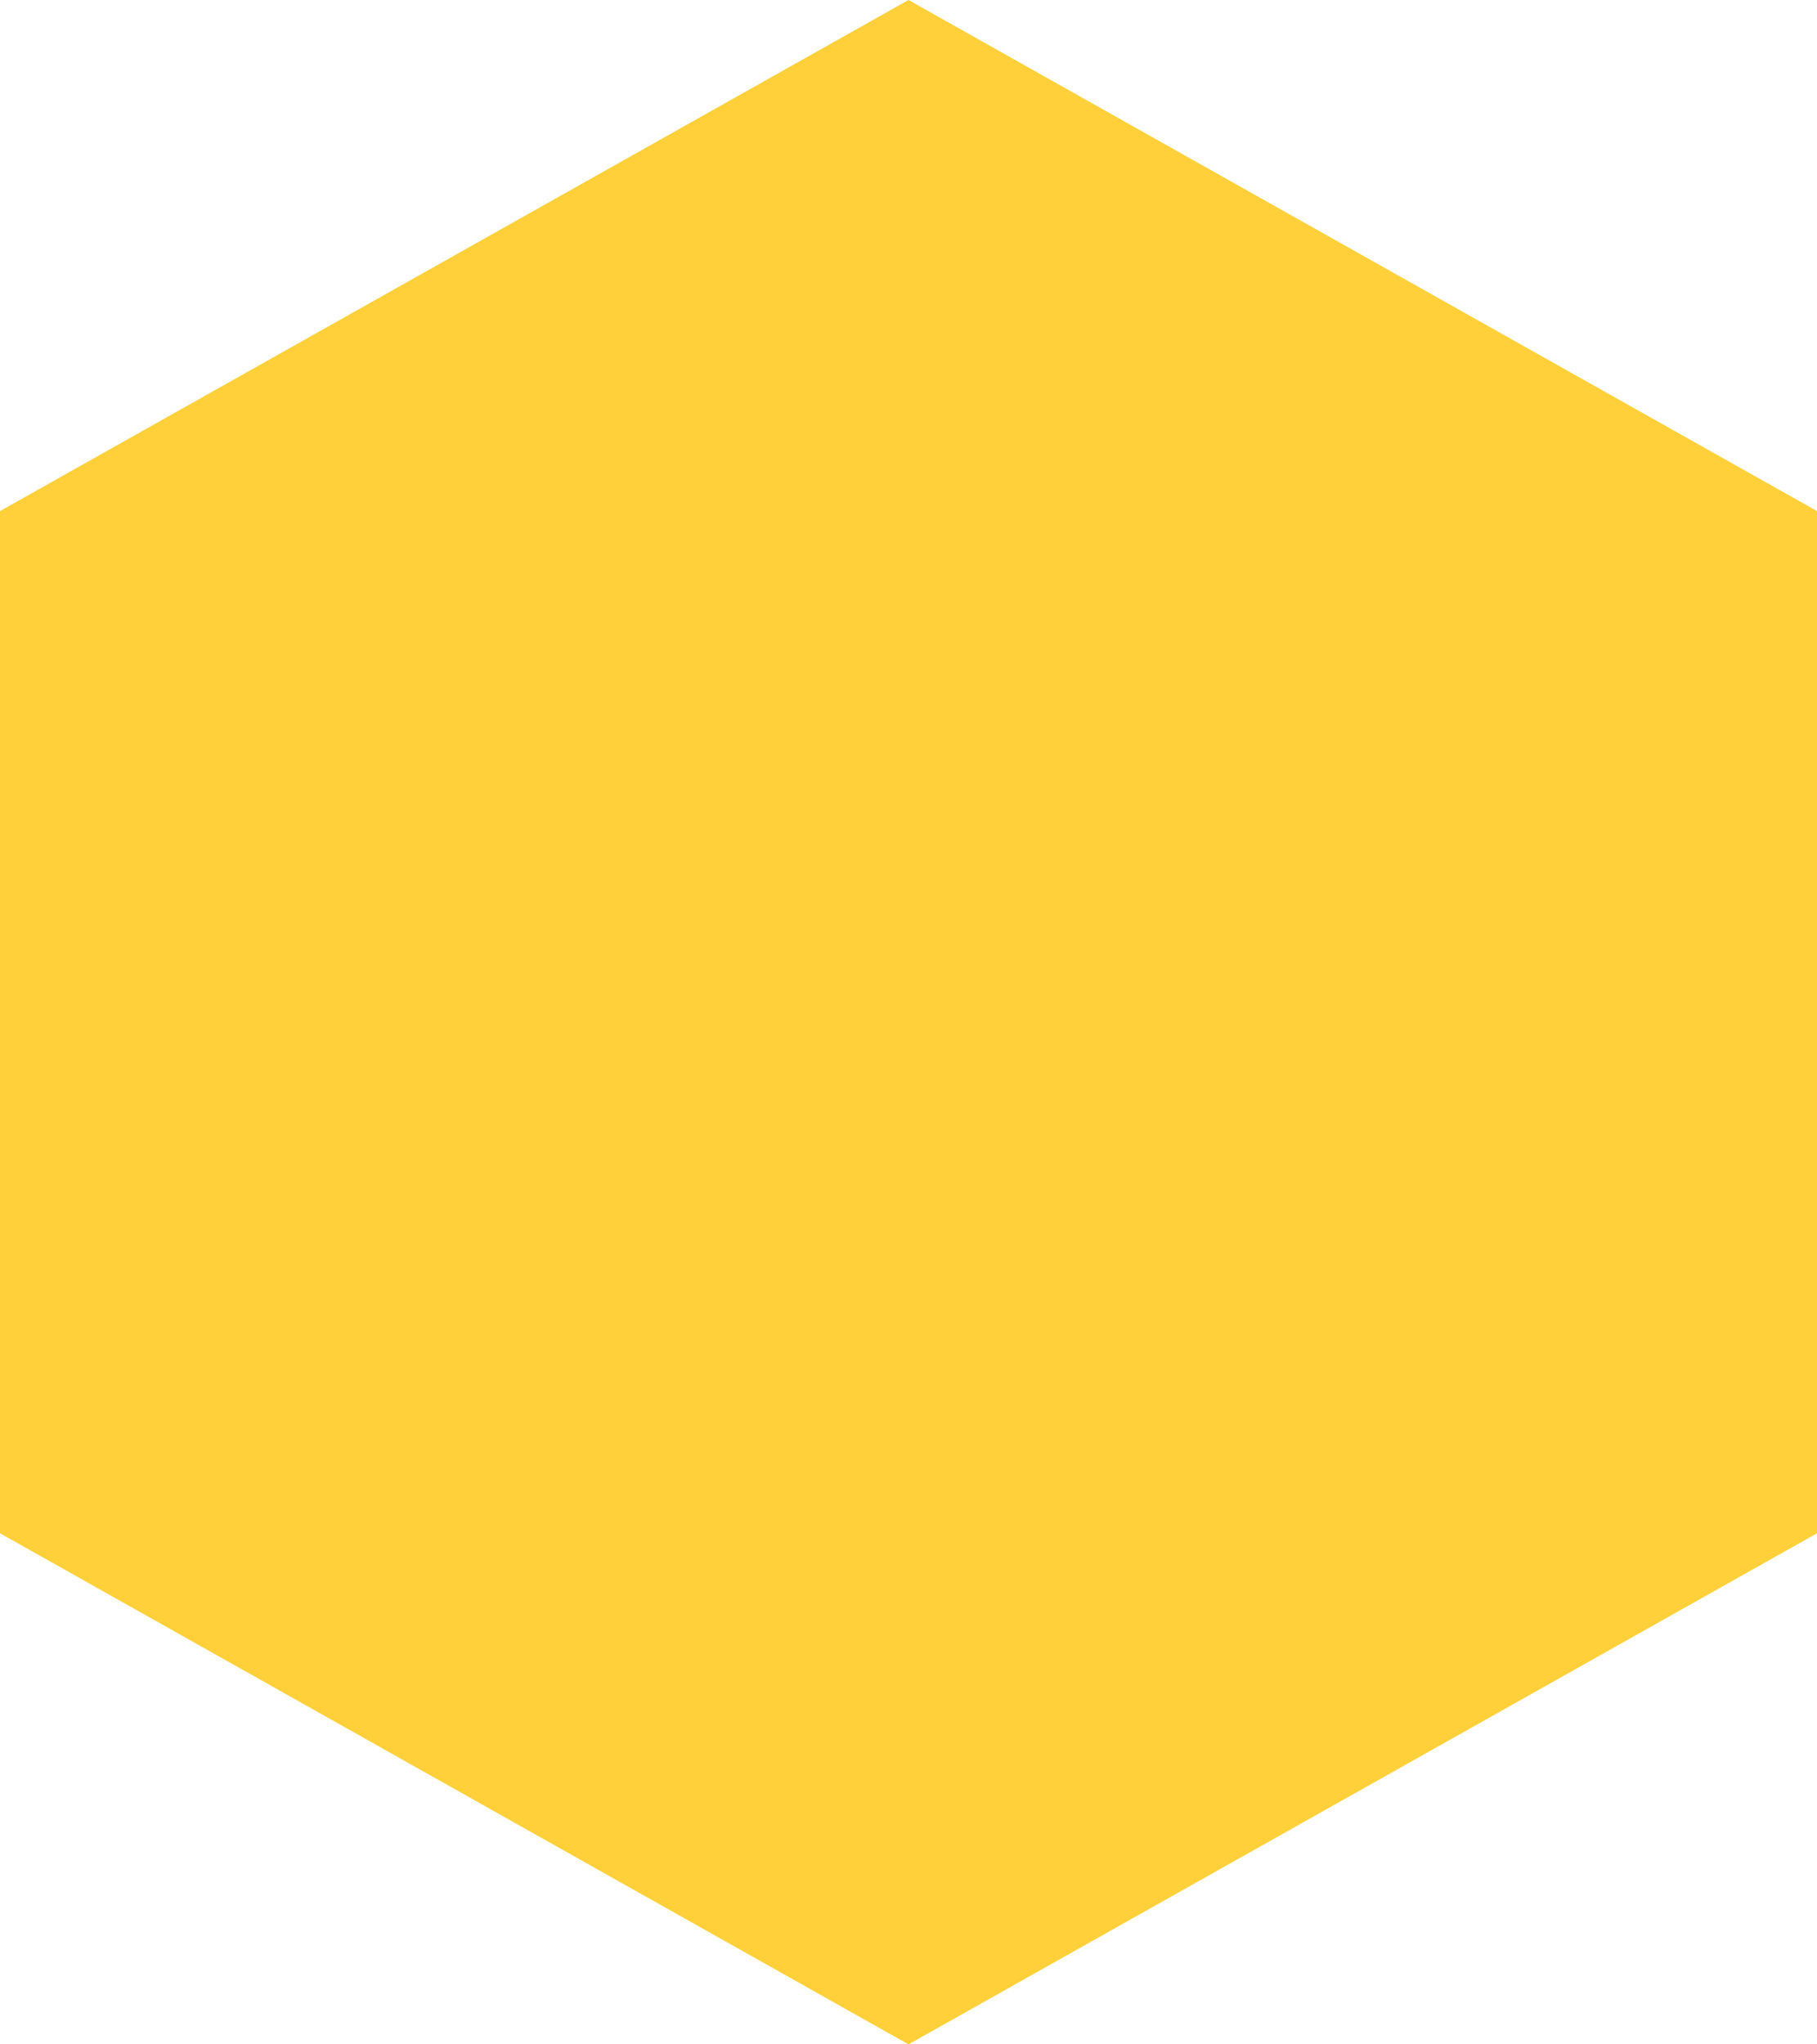<svg xmlns="http://www.w3.org/2000/svg" width="24" height="27" viewBox="0 0 24 27">
  <path id="Polygon_22" data-name="Polygon 22" d="M20.25,0,27,12,20.25,24H6.75L0,12,6.75,0Z" transform="translate(24) rotate(90)" fill="#ffd039"/>
</svg>
